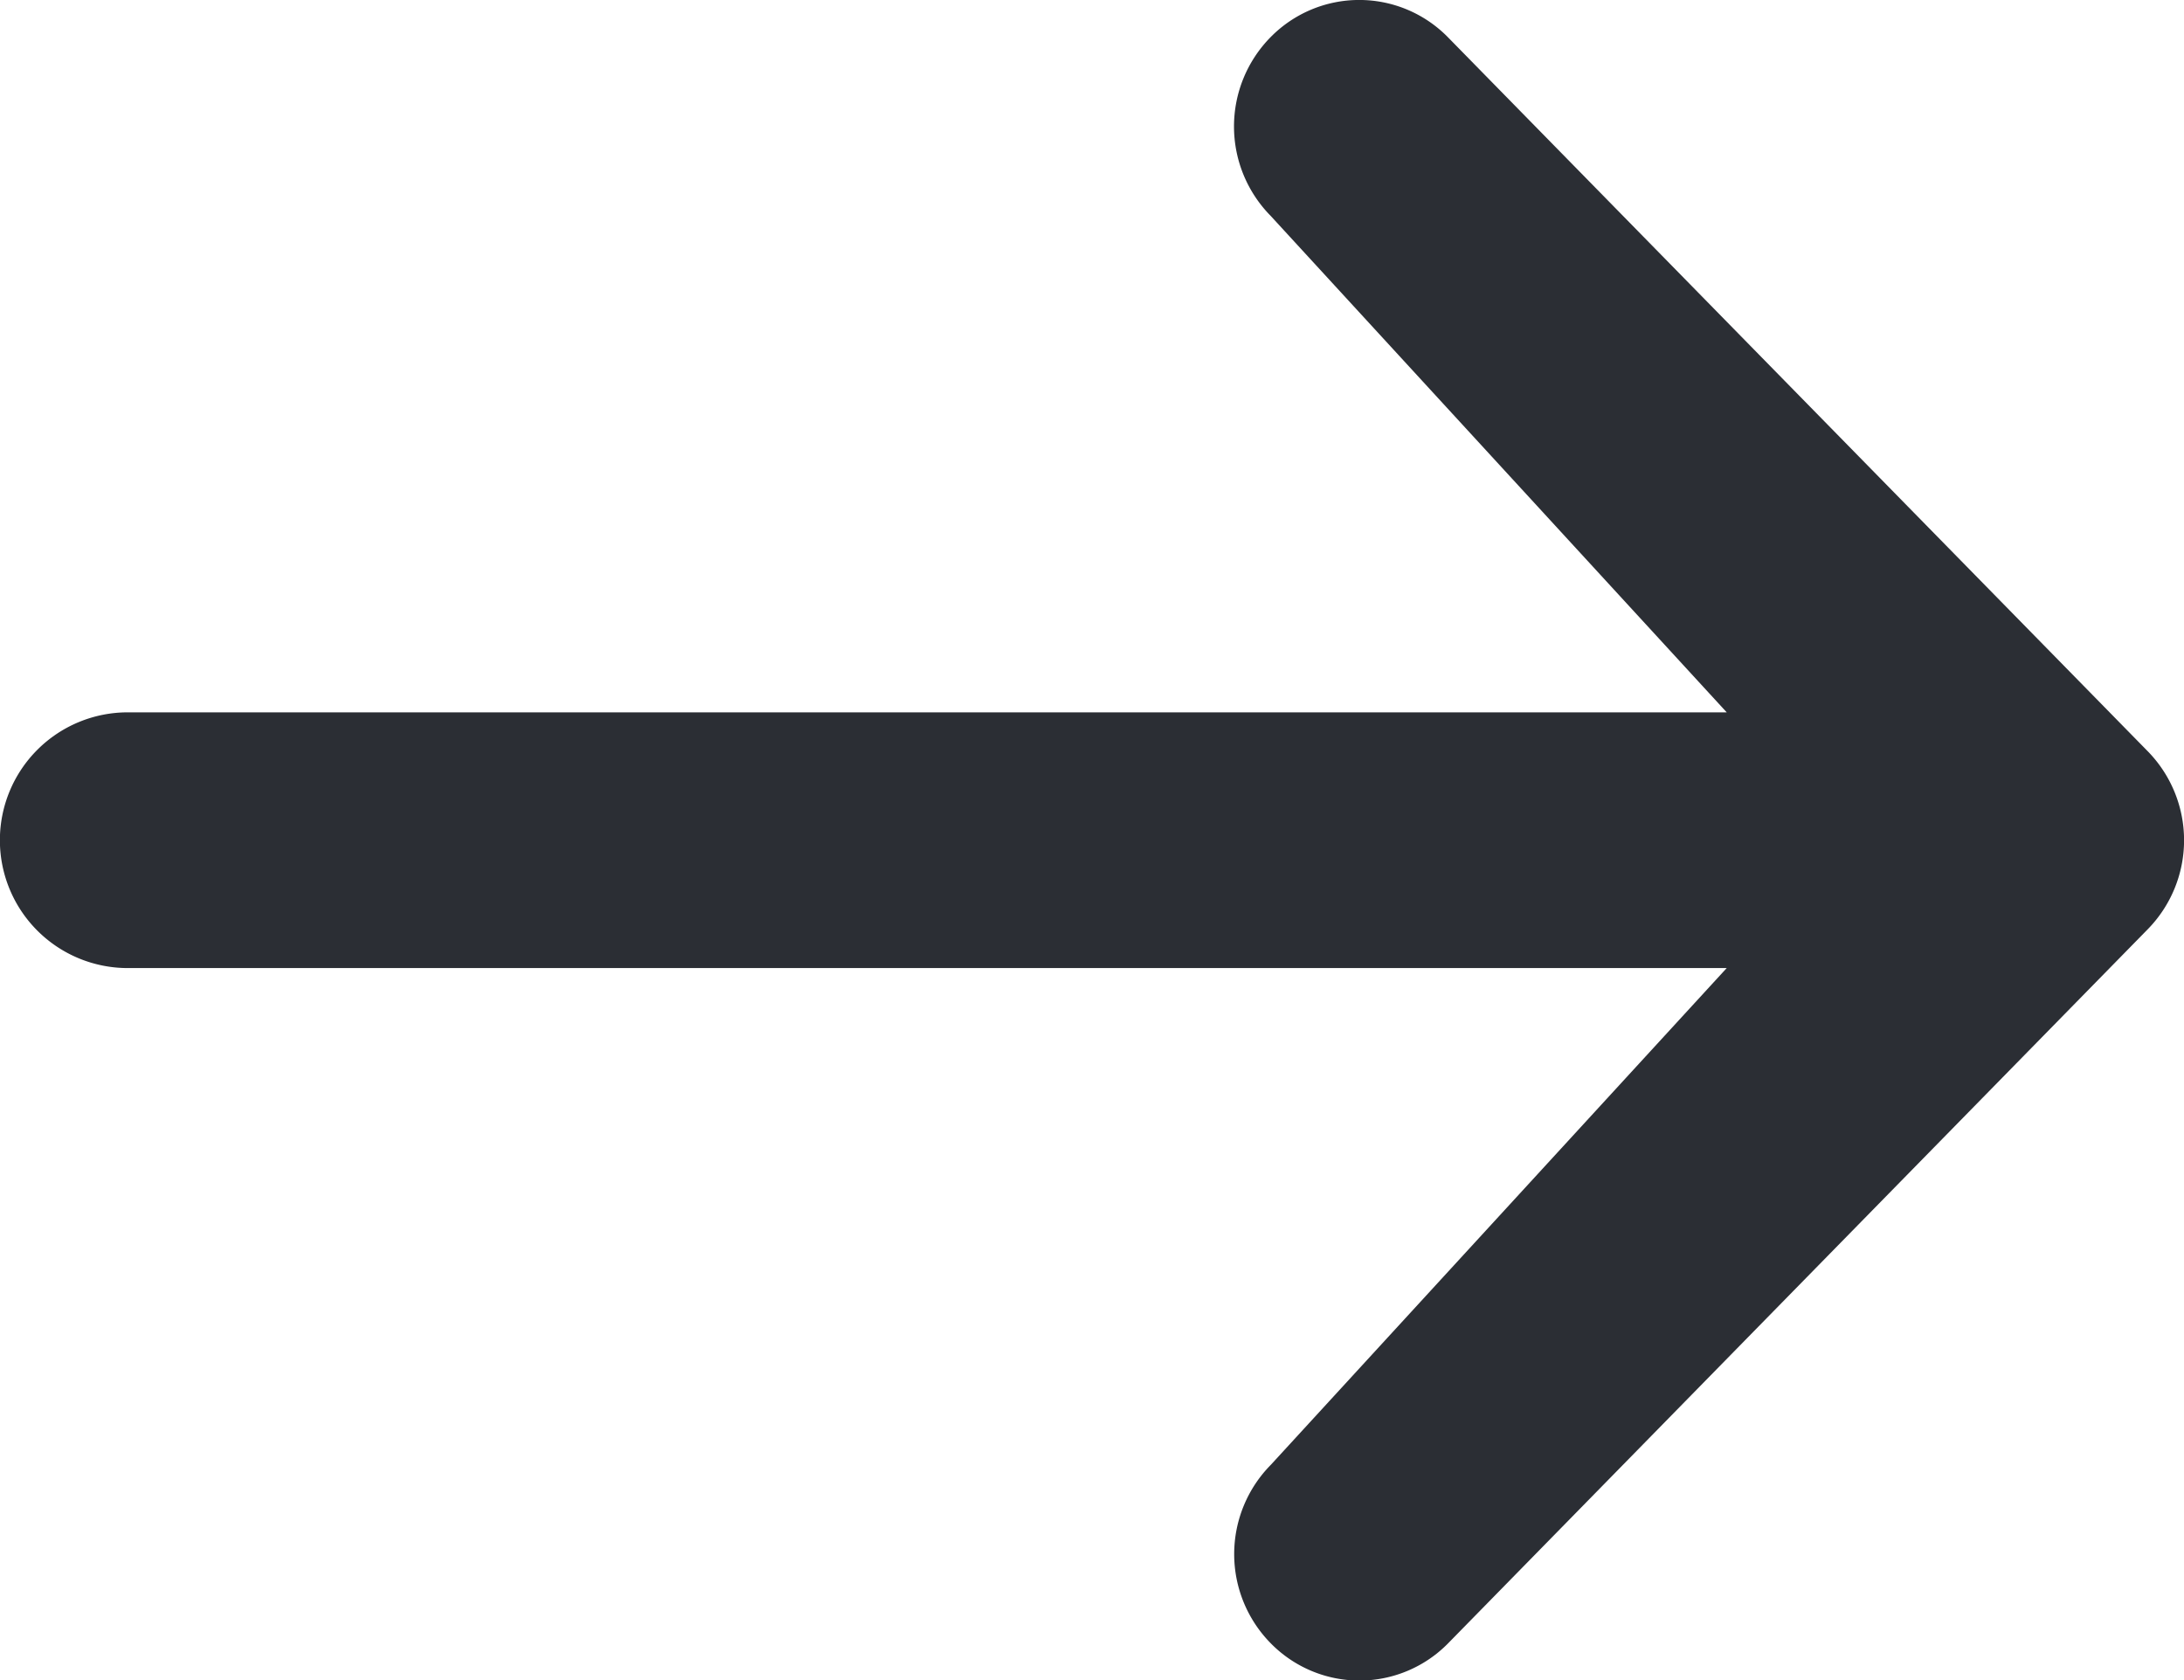 <svg xmlns="http://www.w3.org/2000/svg" width="19.73" height="15.18" viewBox="0 0 19.73 15.18">
  <g id="Group_47" data-name="Group 47" transform="translate(19.399 6.783)">
    <path id="Path_24" data-name="Path 24" d="M0,0-6.32-6.448a1.122,1.122,0,0,0-1.6,0,1.15,1.15,0,0,0,0,1.615L-3.8-.348H-18.244A1.155,1.155,0,0,0-19.4.807a1.155,1.155,0,0,0,1.155,1.155H-3.8L-7.918,6.449a1.148,1.148,0,0,0,0,1.614,1.122,1.122,0,0,0,1.6,0L0,1.615A1.149,1.149,0,0,0,0,0" fill="#2b2e34"/>
  </g>
</svg>

